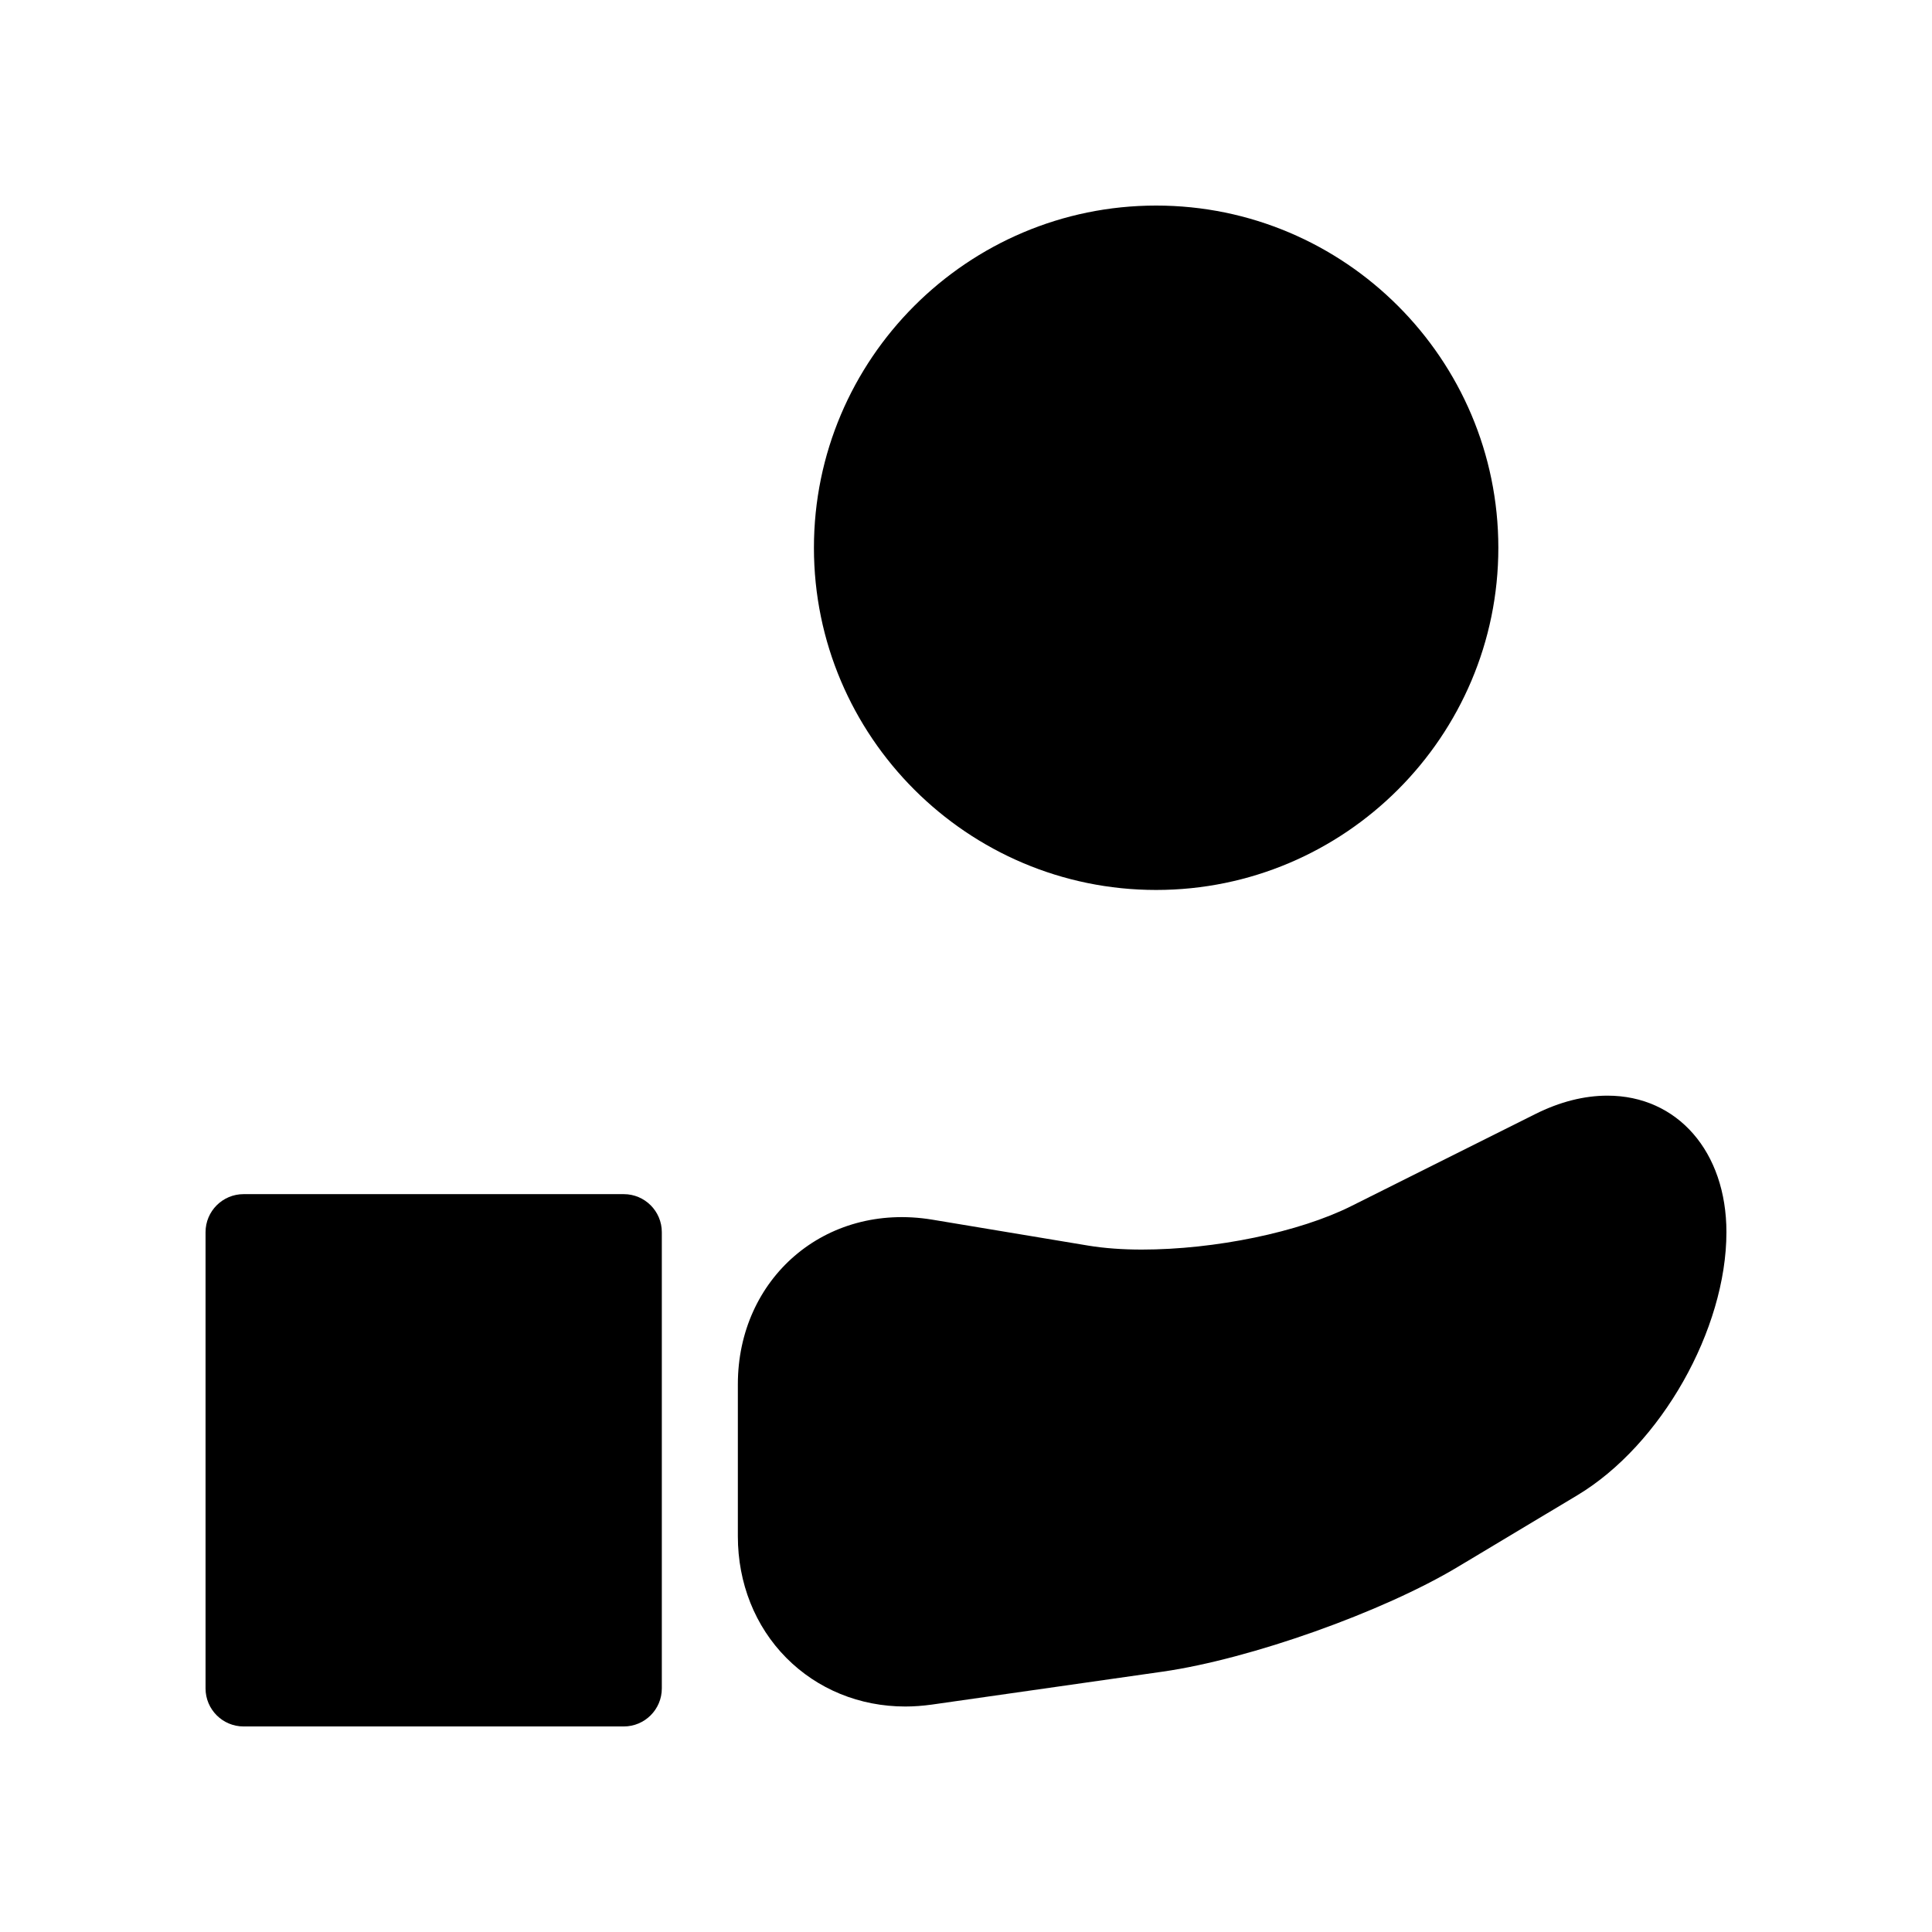 <?xml version="1.0" encoding="UTF-8"?>
<!-- Uploaded to: SVG Repo, www.svgrepo.com, Generator: SVG Repo Mixer Tools -->
<svg fill="#000000" width="800px" height="800px" version="1.1" viewBox="144 144 512 512" xmlns="http://www.w3.org/2000/svg">
 <g>
  <path d="m359.7 289.16c0 50 40.688 90.688 90.688 90.688s90.688-40.688 90.688-90.688c-0.004-49.996-40.691-90.684-90.691-90.684-49.996 0-90.684 40.688-90.684 90.684z"/>
  <path d="m570 434.36c-6.207 0-12.637 1.633-19.125 4.875l-48.809 24.406c-13.766 6.891-36.051 11.508-55.48 11.508-5.078 0-9.895-0.344-14.168-1.047l-41.414-6.891c-28.453-4.641-51.465 15.695-51.465 43.625v40.305c0 12.395 4.555 23.84 12.816 32.184 8.242 8.324 19.445 12.918 31.559 12.918 2.297 0 4.637-0.18 7.012-0.504l61.262-8.746c23.156-3.324 58.242-15.781 78.211-27.789l31.641-18.965c22.148-13.301 39.48-43.93 39.48-69.707 0-21.301-12.961-36.172-31.52-36.172z"/>
  <path d="m309.31 460.46h-100.76c-5.562 0-10.078 4.516-10.078 10.078v120.91c0 5.562 4.516 10.078 10.078 10.078h100.76c5.562 0 10.078-4.516 10.078-10.078v-120.91c0-5.566-4.516-10.078-10.078-10.078z"/>
 </g>
</svg>